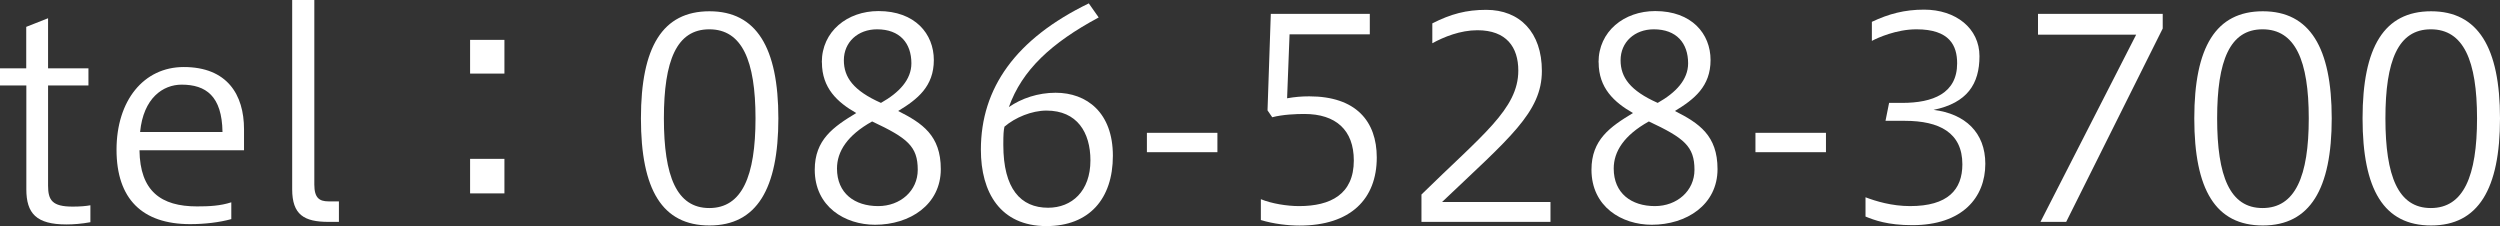 <?xml version="1.0" encoding="UTF-8"?><svg id="_イヤー_2" xmlns="http://www.w3.org/2000/svg" width="243.94" height="22.05" viewBox="0 0 243.94 22.05"><rect x="0" y="0" width="243.94" height="22.05" fill="#333333" stroke="none"/><defs><style>.cls-1{fill:#fff;}</style></defs><g id="_ブジェクト"><g><path class="cls-1" d="M8.83,21.68c-.86,.16-1.67,.22-2.35,.22-2.94,0-3.91-1.08-3.91-3.43V8.34H0v-1.67H2.56V2.62l2.13-.84V6.67h3.94v1.67h-3.94v9.77c0,1.43,.41,2.05,2.4,2.05,.73,0,1.3-.05,1.73-.13v1.65Z"/><path class="cls-1" d="M22.57,21.38c-1.16,.32-2.59,.49-4.02,.49-4.67,0-7.18-2.46-7.18-7.26s2.65-8.07,6.56-8.07c4.24,0,5.88,2.7,5.88,6.07v2.05H13.61c.05,4,2.11,5.48,5.61,5.48,1.19,0,2.27-.05,3.35-.4v1.65Zm-.86-8.5c-.05-3.51-1.62-4.62-3.99-4.62-1.81,0-3.73,1.3-4.05,4.62h8.04Z"/><path class="cls-1" d="M32.05,21.65c-2.38,0-3.54-.7-3.54-3.18V0h2.16V18c0,1.32,.49,1.65,1.4,1.65h1v2h-1.03Z"/><path class="cls-1" d="M49.22,3.89v3.29h-3.35V3.89h3.35Zm0,11.61v3.37h-3.35v-3.37h3.35Z"/><path class="cls-1" d="M75.95,11.55c0,6.88-2.11,10.45-6.72,10.45s-6.69-3.48-6.69-10.45,2.11-10.45,6.69-10.45,6.72,3.54,6.72,10.45Zm-11.17,0c0,5.64,1.24,8.75,4.43,8.75s4.51-3.1,4.51-8.75-1.32-8.69-4.51-8.69-4.43,3.05-4.43,8.69Z"/><path class="cls-1" d="M80.19,6.07c0-3,2.48-4.99,5.53-4.99,3.56,0,5.4,2.21,5.4,4.78s-1.59,3.83-3.48,4.97c2.35,1.19,4.16,2.38,4.16,5.67,0,3.48-3.02,5.43-6.42,5.43-2.92,0-5.88-1.75-5.88-5.37,0-2.92,1.81-4.18,4.05-5.53-1.84-1.05-3.35-2.43-3.35-4.94Zm1.48,10.37c0,2.43,1.73,3.67,4.02,3.67,2.16,0,3.86-1.49,3.86-3.54,0-2.29-1-3.1-4.45-4.72-2.43,1.35-3.43,2.94-3.43,4.59Zm7.26-10.26c0-1.97-1.13-3.32-3.35-3.32-1.86,0-3.24,1.24-3.24,3.02,0,1.67,.94,2.97,3.62,4.16,1.78-1,2.97-2.27,2.97-3.86Z"/><path class="cls-1" d="M107.21,1.7c-4.62,2.48-7.48,5.13-8.77,8.75,1.24-.86,2.86-1.4,4.56-1.4,3.05,0,5.59,1.94,5.59,6.15s-2.32,6.86-6.48,6.86c-4.51,0-6.4-3.29-6.4-7.45,0-6.02,3.4-10.82,10.53-14.28l.97,1.38Zm-9.31,12.44c0,4.29,1.7,6.13,4.37,6.13,2.32,0,4.13-1.62,4.13-4.62,0-2.73-1.3-4.86-4.29-4.86-1.43,0-3.05,.67-4.1,1.57-.08,.38-.11,.7-.11,1.78Z"/><path class="cls-1" d="M111.91,12.96h6.88v1.89h-6.88v-1.89Z"/><path class="cls-1" d="M123.04,19.44c1.05,.43,2.54,.67,3.72,.67,3.08,0,5.34-1.16,5.34-4.45,0-2.97-1.75-4.54-4.83-4.54-.78,0-2.11,.05-3.13,.32l-.46-.67,.32-9.42h9.66v2h-7.83l-.24,6.24c.73-.13,1.4-.19,2.16-.19,4.56,0,6.59,2.43,6.59,5.97,0,4.05-2.56,6.64-7.53,6.64-1.11,0-2.54-.16-3.78-.54v-2.02Z"/><path class="cls-1" d="M138.7,21.65v-2.67c5.91-5.8,9.45-8.34,9.45-12.09,0-2.29-1.16-3.94-3.99-3.94-1.67,0-3.27,.65-4.4,1.27v-1.94c1.81-.92,3.32-1.32,5.26-1.32,3.29,0,5.43,2.21,5.43,5.96,0,4.05-3.19,6.56-9.74,12.79h10.58v1.94h-12.58Z"/><path class="cls-1" d="M155.98,6.07c0-3,2.48-4.99,5.53-4.99,3.56,0,5.4,2.21,5.4,4.78s-1.59,3.83-3.48,4.97c2.35,1.19,4.16,2.38,4.16,5.67,0,3.48-3.02,5.43-6.42,5.43-2.92,0-5.88-1.75-5.88-5.37,0-2.92,1.81-4.18,4.05-5.53-1.83-1.05-3.35-2.43-3.35-4.94Zm1.48,10.37c0,2.43,1.73,3.67,4.02,3.67,2.16,0,3.86-1.49,3.86-3.54,0-2.29-1-3.1-4.45-4.72-2.43,1.35-3.43,2.94-3.43,4.59Zm7.26-10.26c0-1.97-1.13-3.32-3.35-3.32-1.86,0-3.24,1.24-3.24,3.02,0,1.67,.94,2.97,3.62,4.16,1.78-1,2.97-2.27,2.97-3.86Z"/><path class="cls-1" d="M171.29,12.96h6.88v1.89h-6.88v-1.89Z"/><path class="cls-1" d="M182.03,19.25c1,.38,2.56,.86,4.35,.86,3.67,0,5.1-1.59,5.1-4.08,0-3.08-2.24-4.24-5.61-4.24h-1.89l.35-1.75h1.27c3,0,5.37-.92,5.37-3.86,0-1.7-.7-3.32-3.97-3.32-1.97,0-3.81,.84-4.35,1.13v-1.86c1.65-.78,3.19-1.19,5.1-1.19,3.1,0,5.4,1.83,5.4,4.54s-1.19,4.56-4.48,5.24c3.08,.38,5.05,2.21,5.05,5.26,0,3.29-2.24,5.99-7.13,5.99-2.4,0-3.7-.49-4.56-.84v-1.89Z"/><path class="cls-1" d="M199.1,21.65l9.34-18.27h-9.58V1.35h12.17v1.43l-9.42,18.87h-2.51Z"/><path class="cls-1" d="M227.52,11.55c0,6.88-2.11,10.45-6.72,10.45s-6.69-3.48-6.69-10.45,2.11-10.45,6.69-10.45,6.72,3.54,6.72,10.45Zm-11.18,0c0,5.64,1.24,8.75,4.43,8.75s4.51-3.1,4.51-8.75-1.32-8.69-4.51-8.69-4.43,3.05-4.43,8.69Z"/><path class="cls-1" d="M243.94,11.55c0,6.88-2.11,10.45-6.72,10.45s-6.69-3.48-6.69-10.45,2.11-10.45,6.69-10.45,6.72,3.54,6.72,10.45Zm-11.18,0c0,5.64,1.24,8.75,4.43,8.75s4.51-3.1,4.51-8.75-1.32-8.69-4.51-8.69-4.43,3.05-4.43,8.69Z"/></g></g></svg>